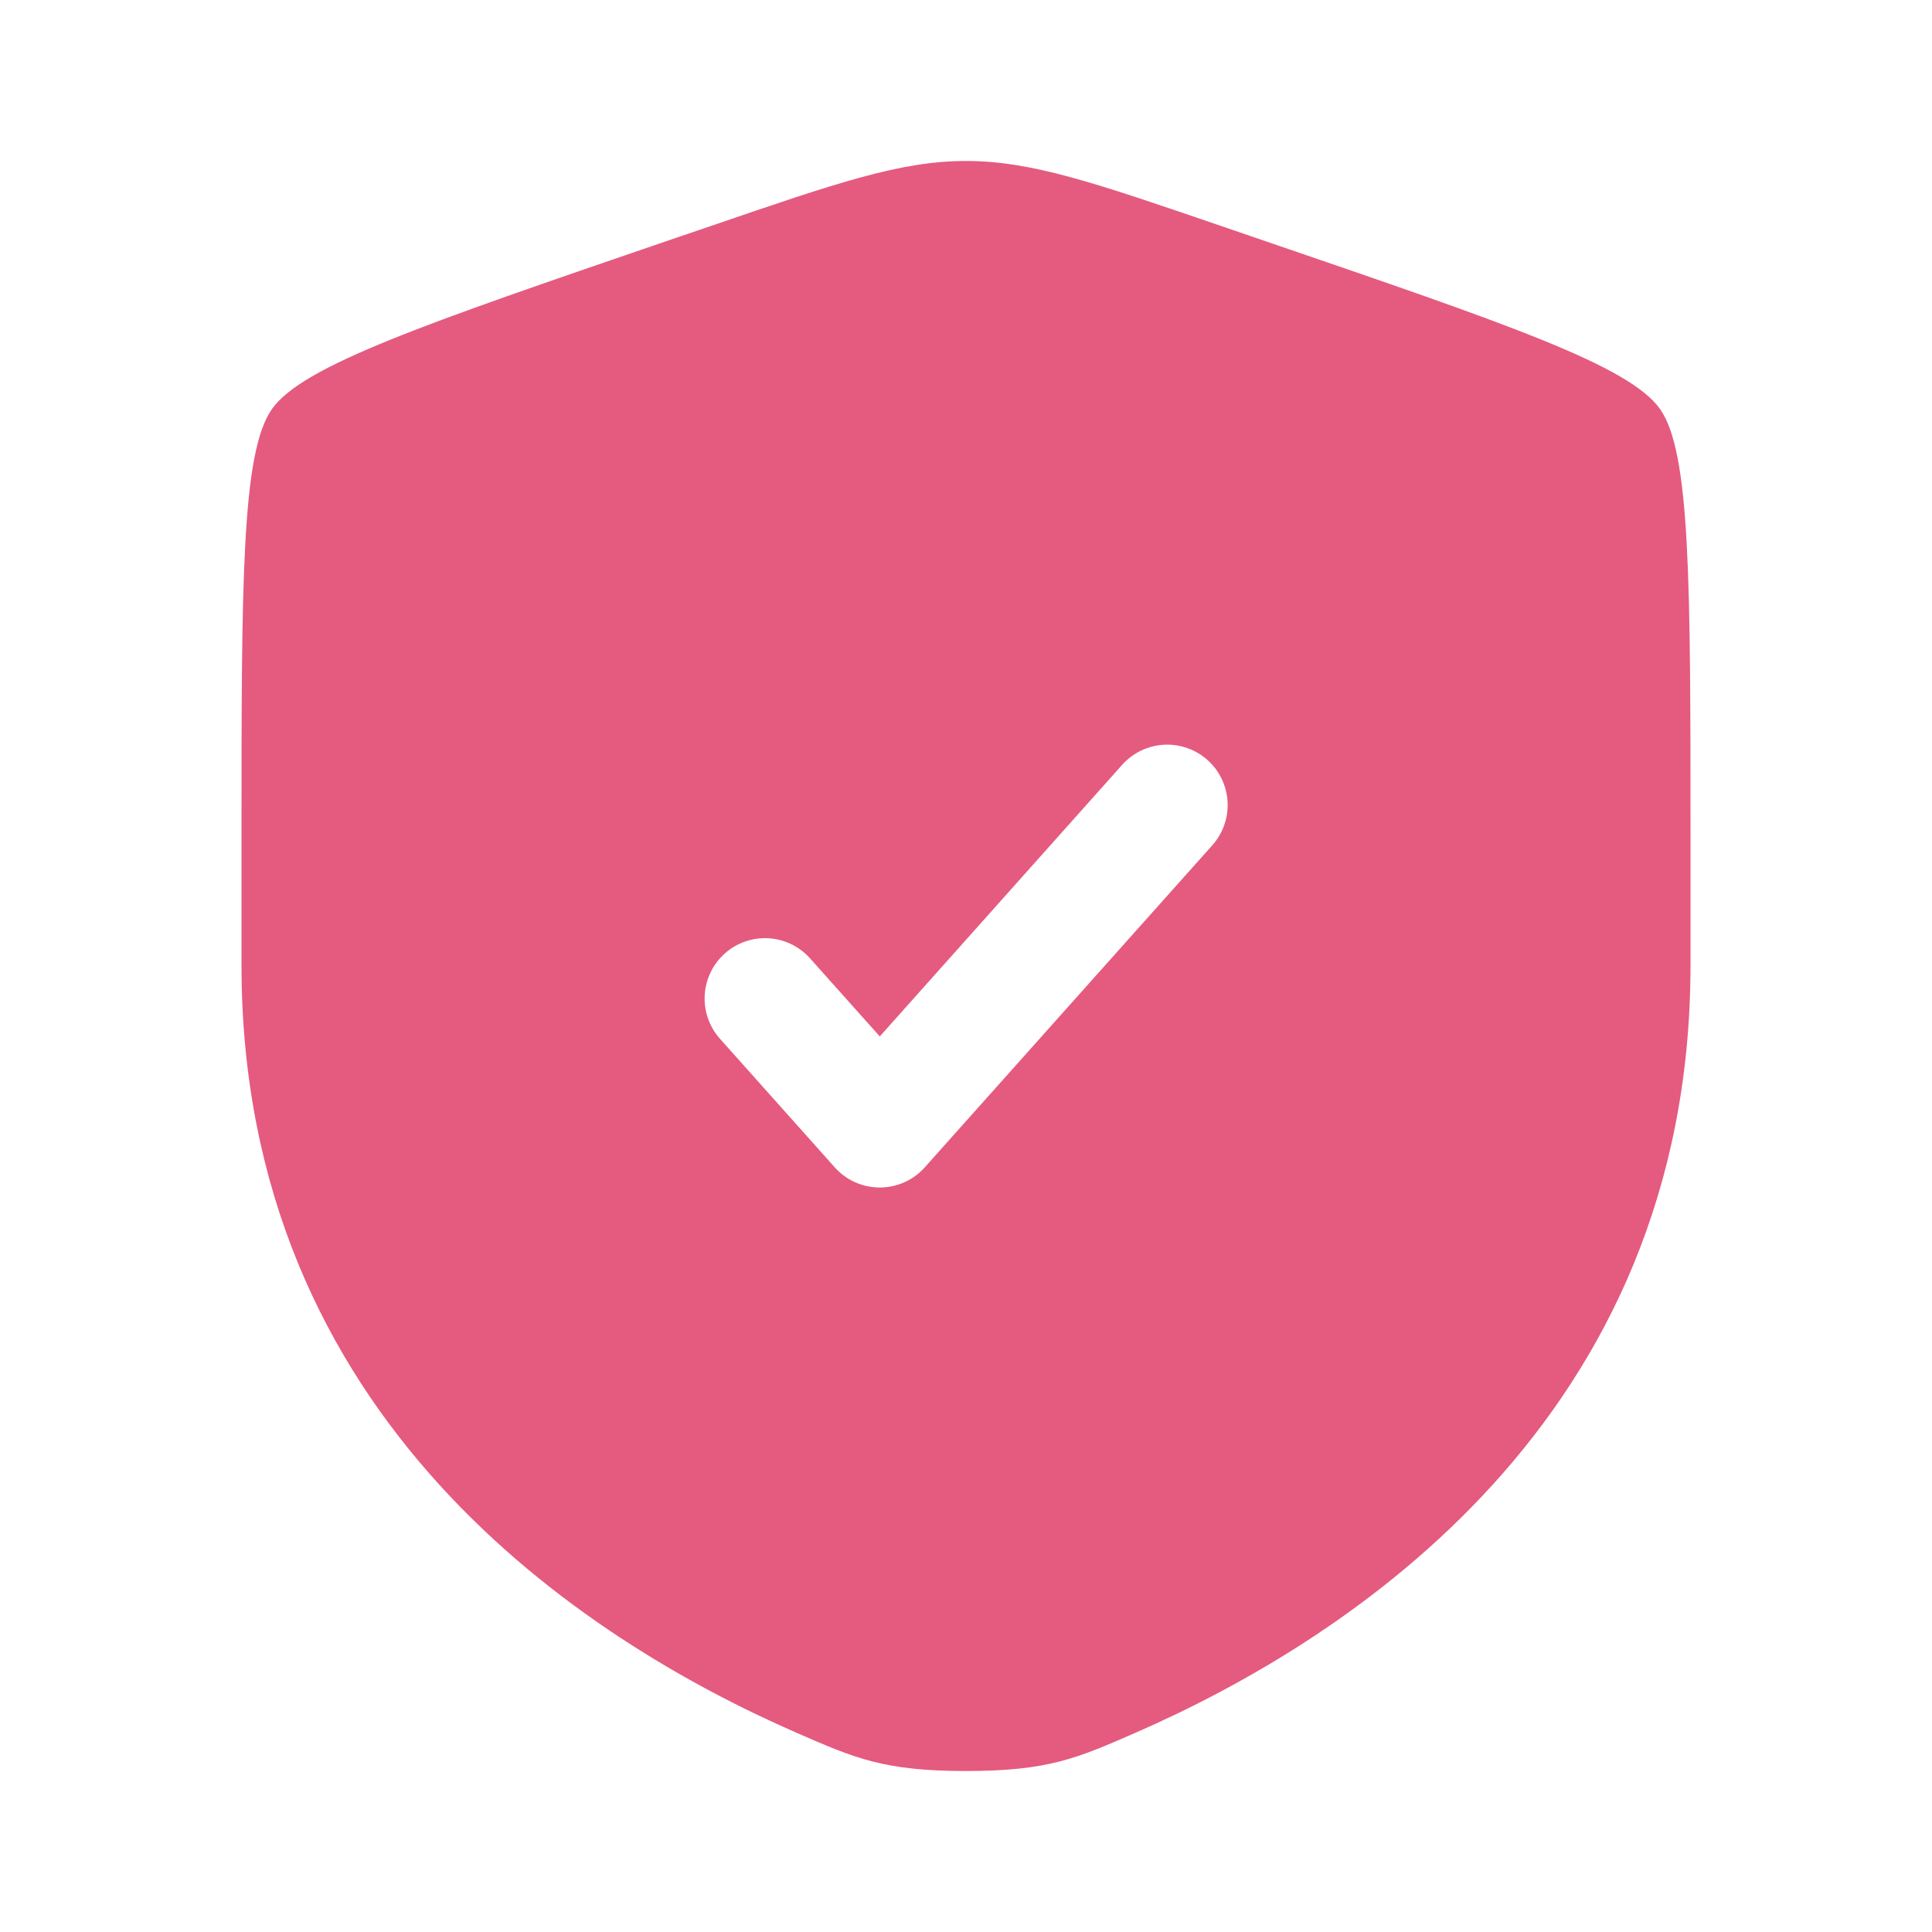 <svg width="40" height="40" viewBox="0 0 40 40" fill="none" xmlns="http://www.w3.org/2000/svg">
<path fill-rule="evenodd" clip-rule="evenodd" d="M5.63 8.47C5 9.367 5 12.033 5 17.362V19.985C5 29.382 12.065 33.943 16.498 35.878C17.7 36.403 18.302 36.667 20 36.667C21.7 36.667 22.3 36.403 23.502 35.878C27.935 33.942 35 29.383 35 19.985V17.362C35 12.032 35 9.367 34.37 8.47C33.742 7.575 31.237 6.717 26.225 5.002L25.27 4.675C22.658 3.78 21.353 3.333 20 3.333C18.647 3.333 17.342 3.78 14.73 4.675L13.775 5C8.763 6.717 6.258 7.575 5.63 8.47ZM25.1 17.5C25.209 17.378 25.293 17.235 25.348 17.079C25.402 16.924 25.425 16.76 25.415 16.596C25.406 16.432 25.364 16.272 25.293 16.124C25.222 15.976 25.122 15.844 24.999 15.734C24.877 15.625 24.734 15.541 24.579 15.487C24.424 15.433 24.259 15.409 24.095 15.419C23.931 15.428 23.771 15.47 23.623 15.541C23.475 15.613 23.343 15.713 23.233 15.835L18.215 21.458L16.765 19.835C16.543 19.59 16.234 19.443 15.904 19.425C15.574 19.408 15.251 19.522 15.005 19.742C14.759 19.962 14.61 20.271 14.59 20.601C14.571 20.93 14.683 21.254 14.902 21.502L17.282 24.168C17.399 24.3 17.543 24.405 17.703 24.477C17.864 24.549 18.038 24.586 18.214 24.586C18.39 24.586 18.564 24.549 18.725 24.477C18.886 24.405 19.029 24.3 19.147 24.168L25.1 17.5Z" fill="#E55A7F"/>
</svg>
